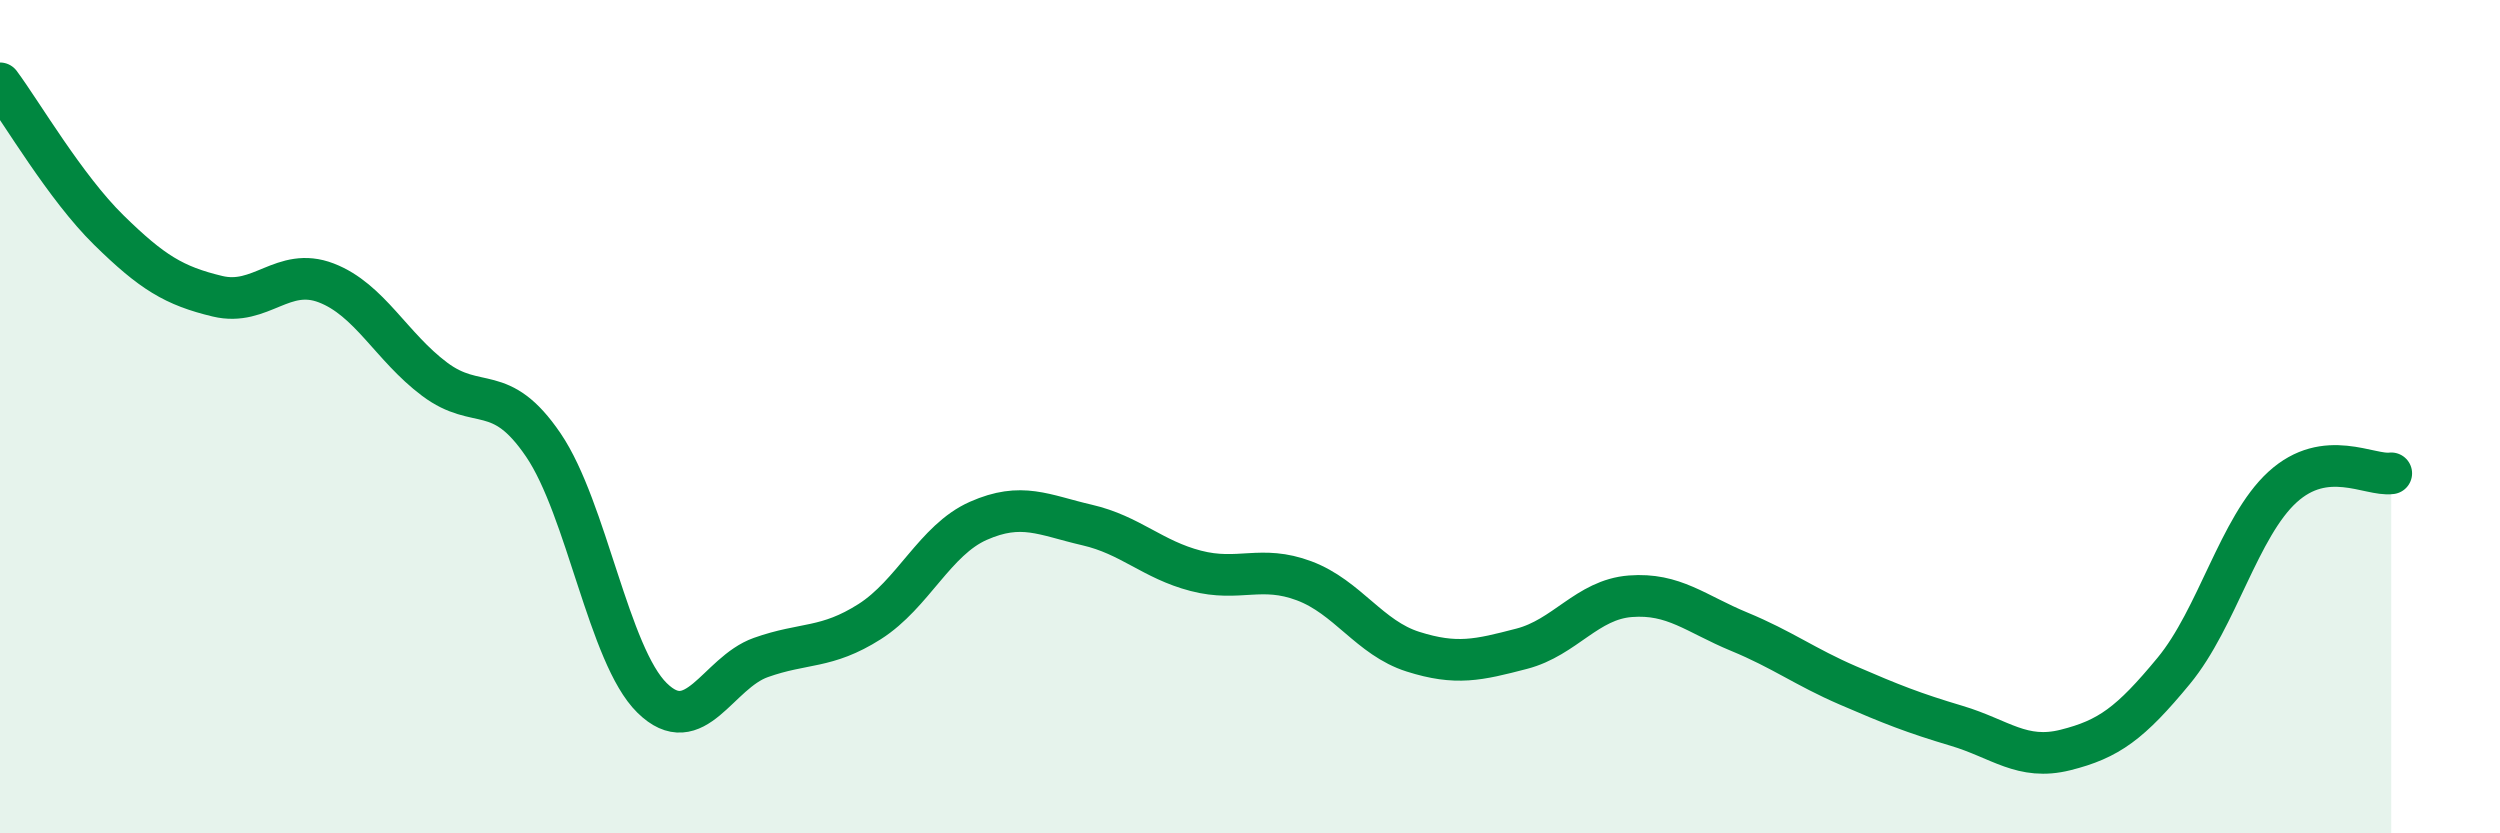 
    <svg width="60" height="20" viewBox="0 0 60 20" xmlns="http://www.w3.org/2000/svg">
      <path
        d="M 0,2 C 0.52,2.7 1.57,4.5 2.61,5.52 C 3.65,6.54 4.18,6.86 5.22,7.11 C 6.26,7.36 6.79,6.39 7.83,6.79 C 8.87,7.19 9.39,8.32 10.43,9.1 C 11.47,9.88 12,9.15 13.04,10.68 C 14.08,12.21 14.61,15.73 15.65,16.75 C 16.69,17.77 17.22,16.15 18.26,15.78 C 19.3,15.41 19.83,15.58 20.87,14.92 C 21.91,14.26 22.44,12.96 23.48,12.5 C 24.52,12.04 25.05,12.36 26.09,12.6 C 27.13,12.84 27.66,13.43 28.7,13.7 C 29.74,13.97 30.26,13.55 31.3,13.94 C 32.34,14.33 32.87,15.31 33.91,15.64 C 34.95,15.97 35.48,15.84 36.52,15.57 C 37.56,15.3 38.09,14.39 39.13,14.31 C 40.17,14.23 40.7,14.73 41.74,15.16 C 42.78,15.59 43.31,16 44.35,16.45 C 45.39,16.9 45.92,17.11 46.96,17.42 C 48,17.73 48.53,18.26 49.57,18 C 50.61,17.74 51.13,17.36 52.17,16.1 C 53.21,14.84 53.74,12.64 54.78,11.69 C 55.82,10.74 56.87,11.43 57.39,11.36L57.39 20L0 20Z"
        fill="#008740"
        opacity="0.1"
        stroke-linecap="round"
        stroke-linejoin="round"
      />
      <path
        d="M 0,2 C 0.52,2.7 1.57,4.5 2.61,5.52 C 3.65,6.54 4.18,6.86 5.22,7.11 C 6.26,7.36 6.79,6.39 7.83,6.79 C 8.87,7.19 9.39,8.32 10.43,9.1 C 11.47,9.88 12,9.15 13.04,10.68 C 14.08,12.21 14.61,15.73 15.65,16.75 C 16.69,17.77 17.22,16.15 18.26,15.78 C 19.3,15.41 19.83,15.58 20.87,14.92 C 21.91,14.26 22.44,12.96 23.48,12.5 C 24.52,12.04 25.05,12.36 26.09,12.6 C 27.13,12.84 27.66,13.43 28.7,13.7 C 29.74,13.97 30.26,13.55 31.3,13.94 C 32.34,14.33 32.87,15.31 33.91,15.64 C 34.95,15.97 35.48,15.84 36.52,15.57 C 37.56,15.3 38.09,14.39 39.13,14.31 C 40.17,14.23 40.7,14.73 41.74,15.16 C 42.78,15.59 43.31,16 44.35,16.45 C 45.39,16.9 45.92,17.11 46.96,17.42 C 48,17.73 48.53,18.26 49.57,18 C 50.61,17.74 51.13,17.36 52.17,16.1 C 53.21,14.84 53.74,12.64 54.78,11.69 C 55.82,10.74 56.87,11.43 57.39,11.36"
        stroke="#008740"
        stroke-width="1"
        fill="none"
        stroke-linecap="round"
        stroke-linejoin="round"
      />
    </svg>
  